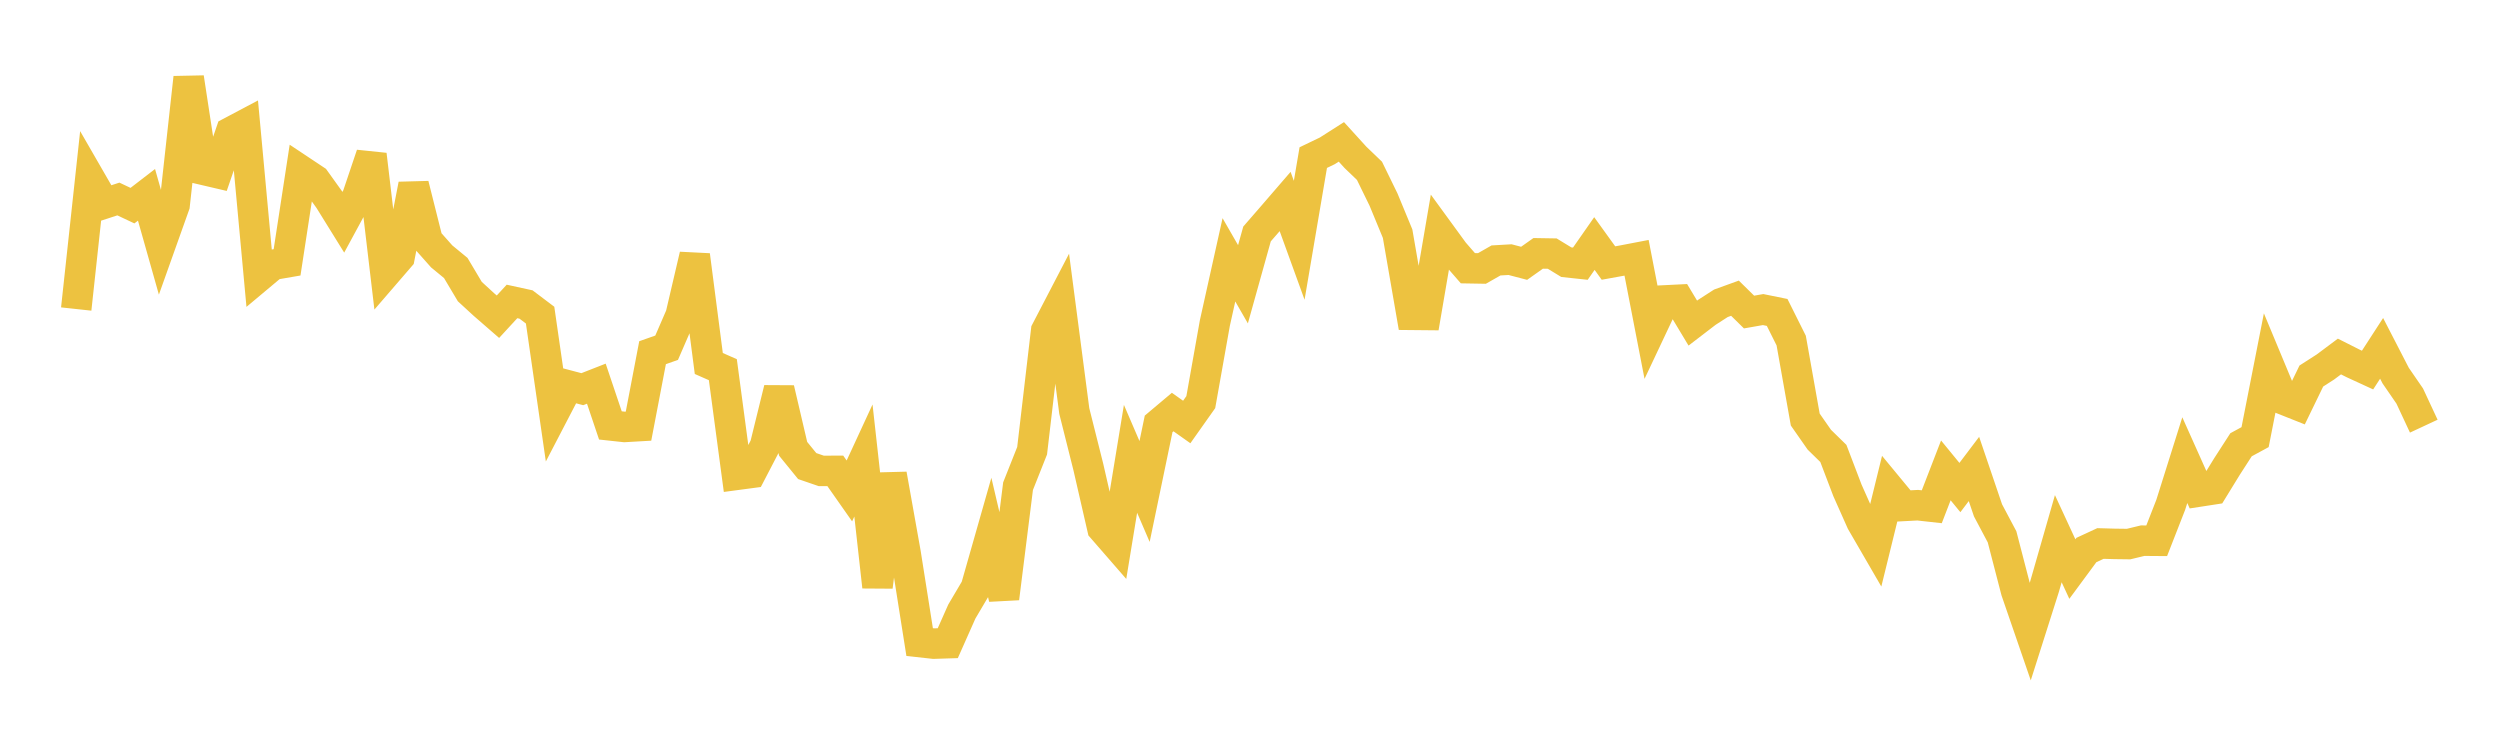 <svg width="164" height="48" xmlns="http://www.w3.org/2000/svg" xmlns:xlink="http://www.w3.org/1999/xlink"><path fill="none" stroke="rgb(237,194,64)" stroke-width="2" d="M5,20.272L5.922,11.756L6.844,13.355L7.766,13.054L8.689,13.49L9.611,12.78L10.533,16.04L11.455,13.452L12.377,5.093L13.299,11.13L14.222,11.346L15.144,8.663L16.066,8.175L16.988,18.141L17.91,17.369L18.832,17.21L19.754,11.193L20.677,11.807L21.599,13.093L22.521,14.58L23.443,12.878L24.365,10.142L25.287,17.935L26.21,16.865L27.132,12.11L28.054,15.783L28.976,16.821L29.898,17.579L30.82,19.128L31.743,19.976L32.665,20.777L33.587,19.775L34.509,19.976L35.431,20.673L36.353,27.058L37.275,25.286L38.198,25.53L39.12,25.169L40.042,27.908L40.964,28.008L41.886,27.955L42.808,23.136L43.731,22.811L44.653,20.683L45.575,16.74L46.497,23.845L47.419,24.251L48.341,31.148L49.263,31.025L50.186,29.25L51.108,25.5L52.03,29.441L52.952,30.574L53.874,30.891L54.796,30.889L55.719,32.205L56.641,30.21L57.563,38.494L58.485,31.116L59.407,36.286L60.329,42.121L61.251,42.222L62.174,42.193L63.096,40.118L64.018,38.557L64.94,35.321L65.862,39.252L66.784,31.894L67.707,29.569L68.629,21.696L69.551,19.923L70.473,26.963L71.395,30.637L72.317,34.656L73.24,35.717L74.162,30.099L75.084,32.243L76.006,27.806L76.928,27.03L77.85,27.683L78.772,26.379L79.695,21.191L80.617,17.044L81.539,18.648L82.461,15.347L83.383,14.287L84.305,13.219L85.228,15.763L86.15,10.339L87.072,9.895L87.994,9.307L88.916,10.321L89.838,11.206L90.76,13.095L91.683,15.328L92.605,20.653L93.527,20.662L94.449,15.27L95.371,16.535L96.293,17.595L97.216,17.611L98.138,17.085L99.06,17.032L99.982,17.273L100.904,16.621L101.826,16.636L102.749,17.199L103.671,17.298L104.593,15.976L105.515,17.255L106.437,17.088L107.359,16.911L108.281,21.664L109.204,19.708L110.126,19.662L111.048,21.196L111.97,20.489L112.892,19.896L113.814,19.562L114.737,20.47L115.659,20.308L116.581,20.496L117.503,22.342L118.425,27.524L119.347,28.844L120.269,29.746L121.192,32.167L122.114,34.237L123.036,35.828L123.958,32.074L124.88,33.19L125.802,33.141L126.725,33.243L127.647,30.857L128.569,31.983L129.491,30.764L130.413,33.478L131.335,35.217L132.257,38.77L133.18,41.45L134.102,38.549L135.024,35.337L135.946,37.33L136.868,36.08L137.79,35.653L138.713,35.679L139.635,35.691L140.557,35.468L141.479,35.475L142.401,33.115L143.323,30.186L144.246,32.248L145.168,32.106L146.09,30.605L147.012,29.176L147.934,28.676L148.856,23.986L149.778,26.202L150.701,26.569L151.623,24.668L152.545,24.076L153.467,23.387L154.389,23.852L155.311,24.276L156.234,22.852L157.156,24.64L158.078,25.98L159,27.956"></path></svg>